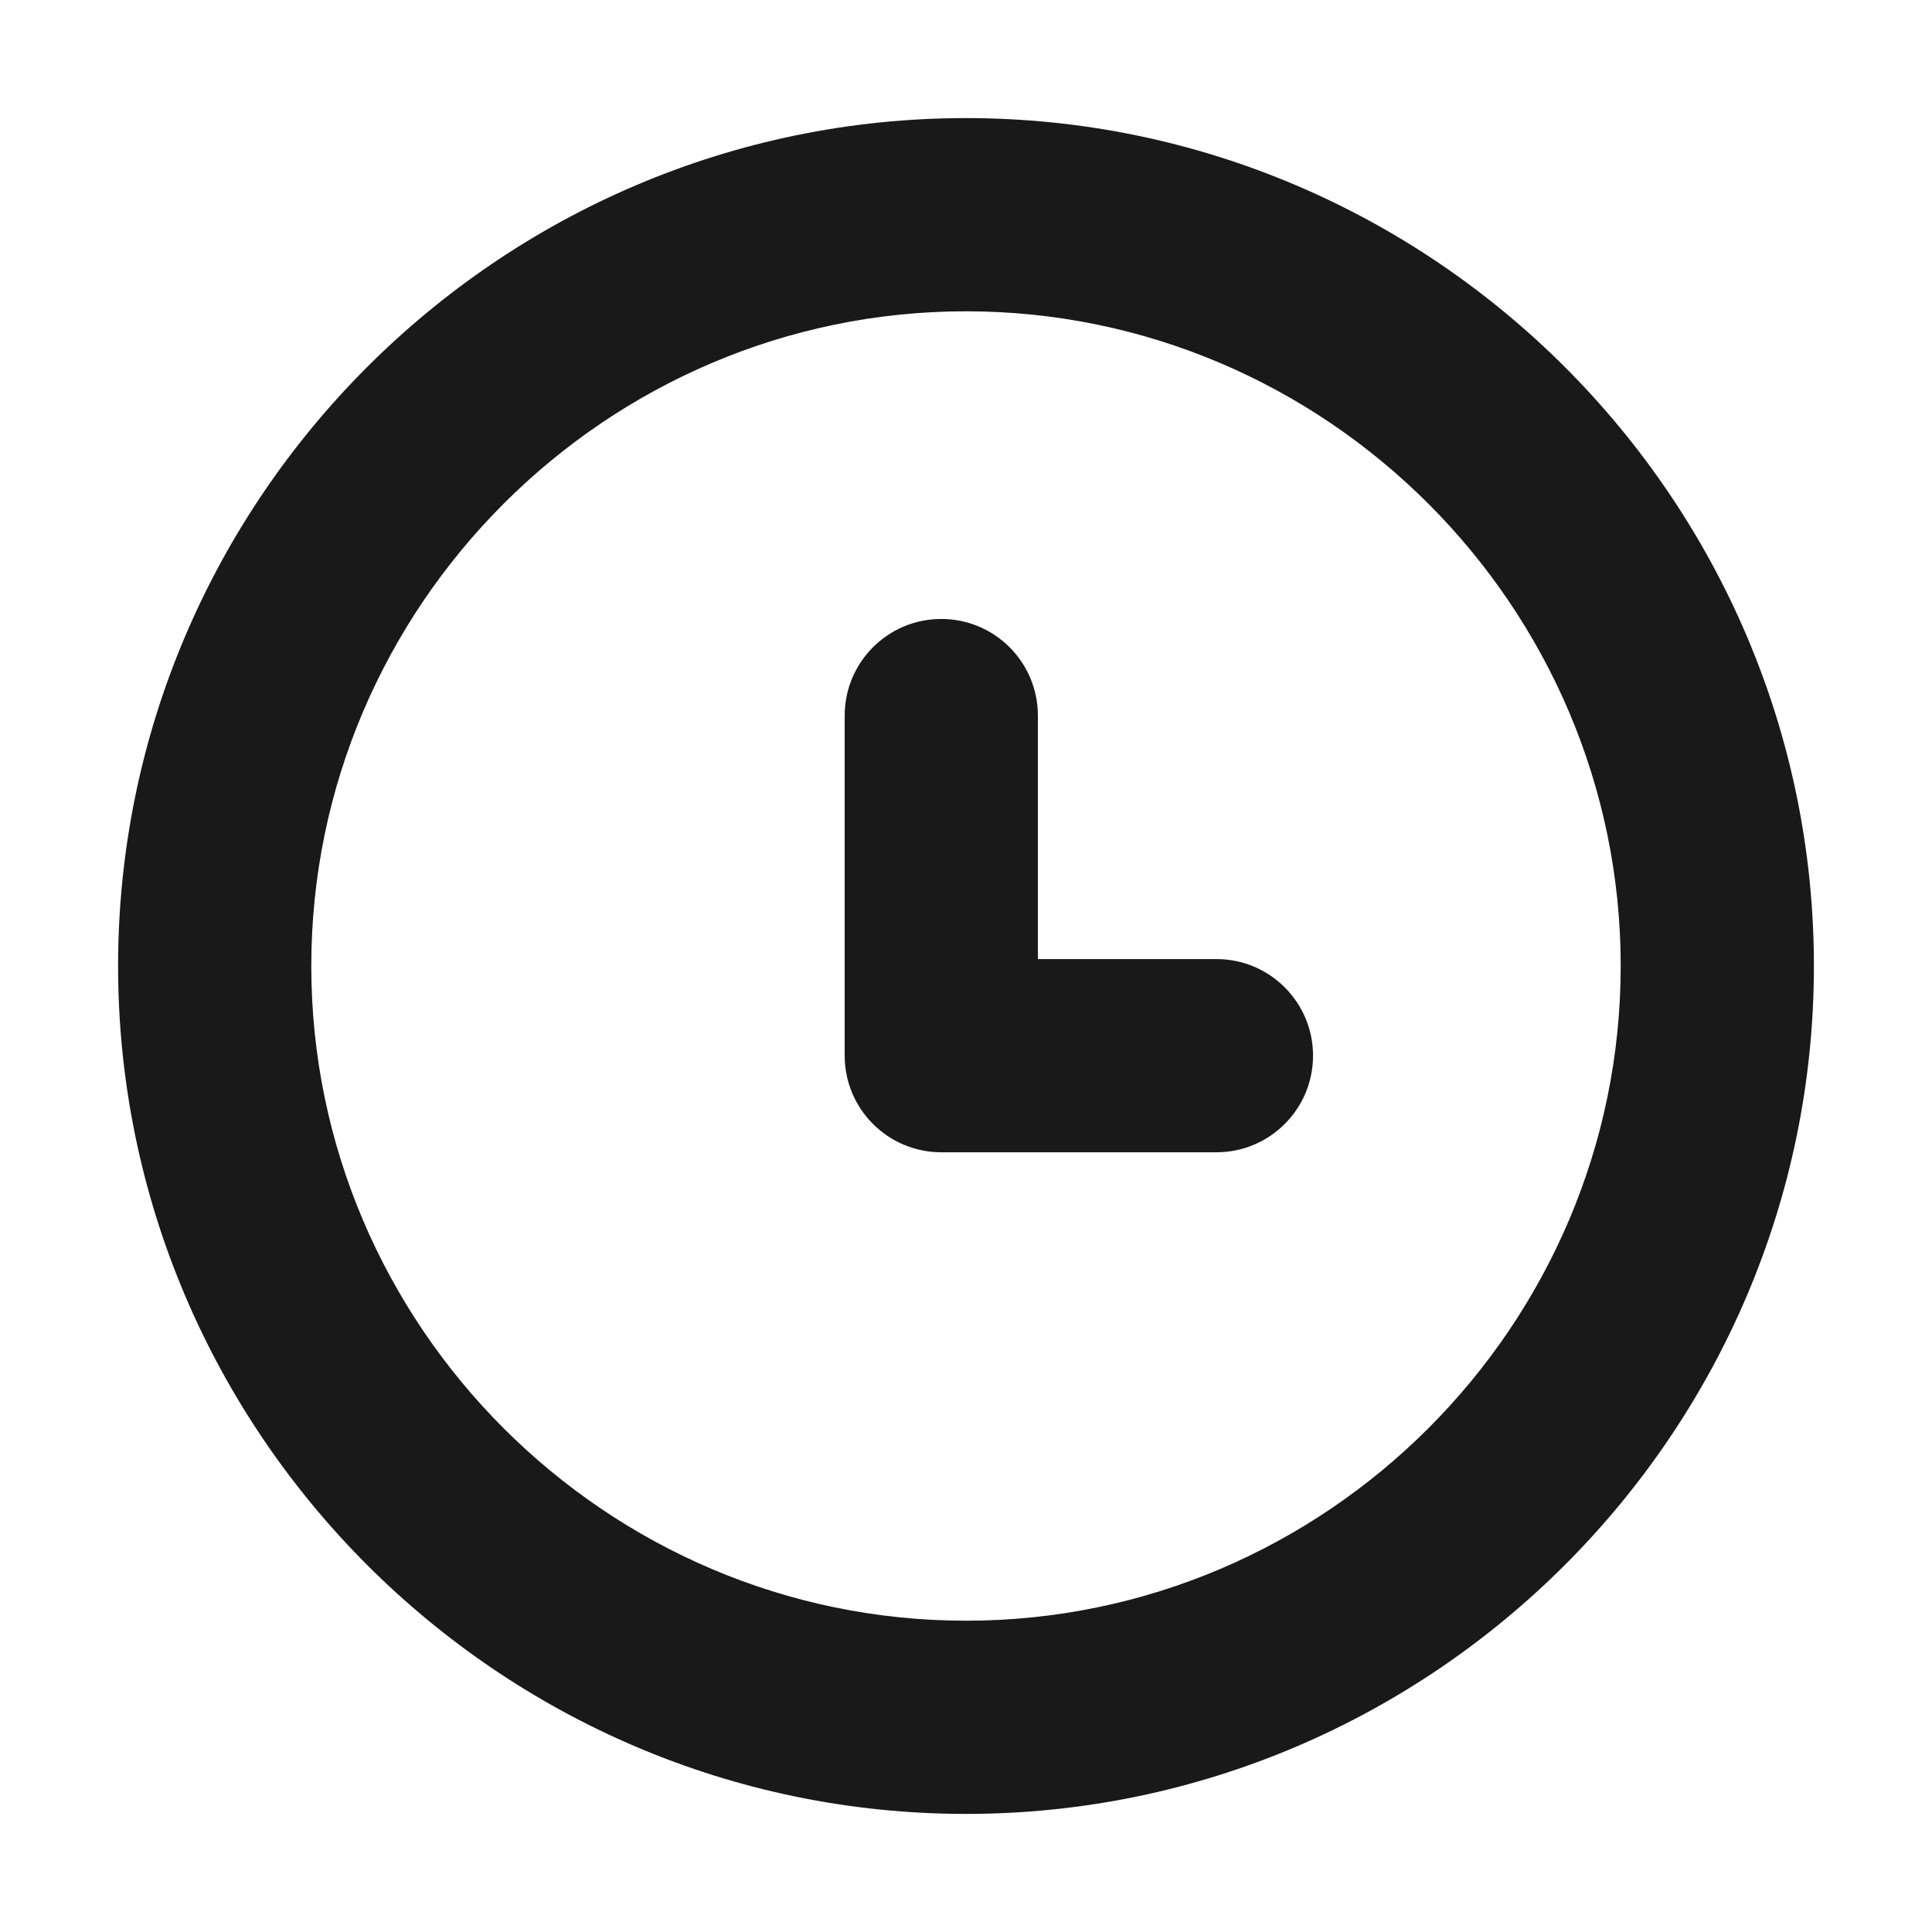 <?xml version="1.0" encoding="UTF-8"?> <svg xmlns="http://www.w3.org/2000/svg" width="24" height="24" viewBox="0 0 24 24" fill="none"><path fill-rule="evenodd" clip-rule="evenodd" d="M12 1.467C6.204 1.467 1.467 6.204 1.467 12C1.467 17.796 6.204 22.533 12 22.533C17.796 22.533 22.533 17.796 22.533 12C22.533 6.204 17.796 1.467 12 1.467ZM3.867 12C3.867 7.529 7.529 3.867 12 3.867C16.471 3.867 20.133 7.529 20.133 12C20.133 16.471 16.471 20.133 12 20.133C7.529 20.133 3.867 16.471 3.867 12ZM12.893 8.889C12.893 8.226 12.356 7.689 11.693 7.689C11.03 7.689 10.493 8.226 10.493 8.889V13.114C10.493 13.776 11.03 14.314 11.693 14.314H15.111C15.774 14.314 16.311 13.776 16.311 13.114C16.311 12.451 15.774 11.914 15.111 11.914H12.893V8.889Z" fill="#191919"></path></svg> 